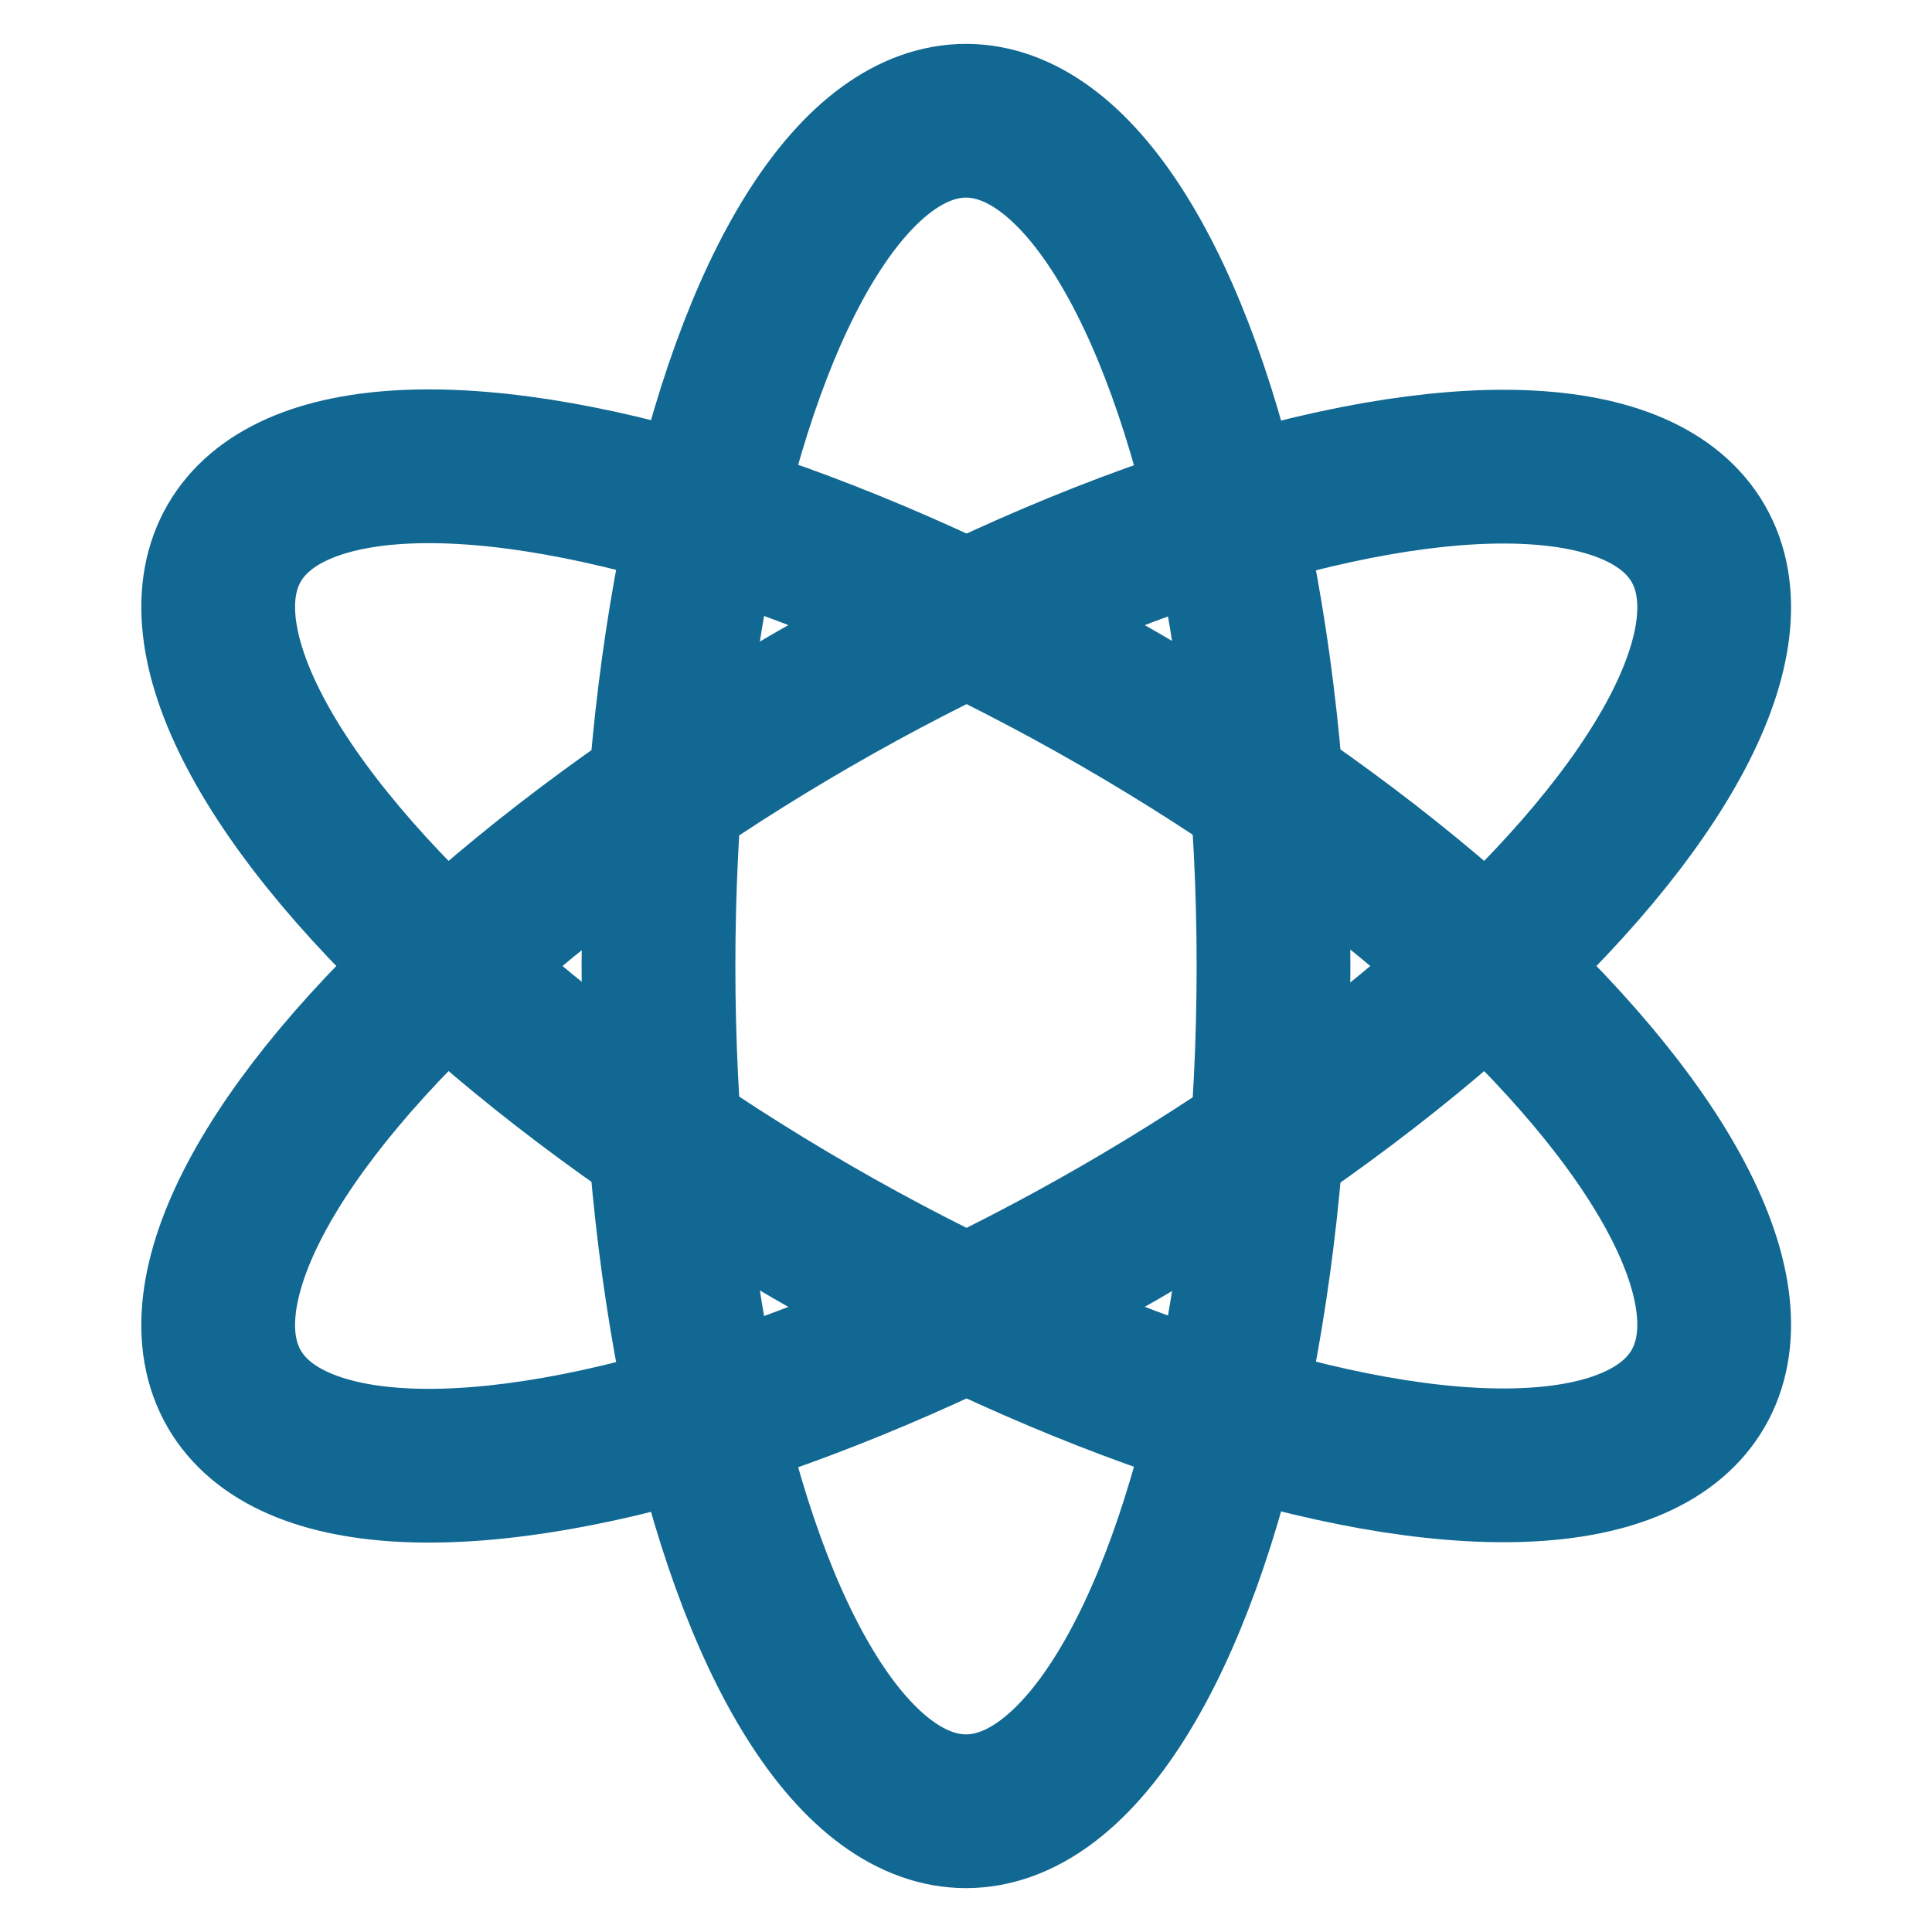 <?xml version="1.0" encoding="UTF-8" standalone="no"?>
<!-- Uploaded to: SVG Repo, www.svgrepo.com, Generator: SVG Repo Mixer Tools -->

<svg
   width="800px"
   height="800px"
   viewBox="0 0 24 24"
   id="Layer_1"
   data-name="Layer 1"
   version="1.1"
   sodipodi:docname="science.svg"
   inkscape:version="1.1.1 (3bf5ae0d25, 2021-09-20)"
   xmlns:inkscape="http://www.inkscape.org/namespaces/inkscape"
   xmlns:sodipodi="http://sodipodi.sourceforge.net/DTD/sodipodi-0.dtd"
   xmlns="http://www.w3.org/2000/svg"
   xmlns:svg="http://www.w3.org/2000/svg">
  <sodipodi:namedview
     id="namedview13"
     pagecolor="#ffffff"
     bordercolor="#000000"
     borderopacity="0.25"
     inkscape:showpageshadow="2"
     inkscape:pageopacity="0.0"
     inkscape:pagecheckerboard="0"
     inkscape:deskcolor="#d1d1d1"
     showgrid="false"
     inkscape:zoom="0.65625"
     inkscape:cx="402.28571"
     inkscape:cy="402.28571"
     inkscape:window-width="1280"
     inkscape:window-height="962"
     inkscape:window-x="-8"
     inkscape:window-y="-8"
     inkscape:window-maximized="1"
     inkscape:current-layer="Layer_1"
     inkscape:pageshadow="2" />
  <defs
     id="defs4">
    <style
       id="style2">.cls-1{fill:none;stroke:#020202;stroke-miterlimit:10;stroke-width:1.91px;}</style>
  </defs>
  <ellipse
     class="cls-1"
     cx="12"
     cy="12"
     rx="3.82"
     ry="10.5"
     id="ellipse6"
     style="stroke:#116892;stroke-opacity:1" />
  <ellipse
     class="cls-1"
     cx="12"
     cy="12"
     rx="3.82"
     ry="10.5"
     transform="translate(-4.39 16.39) rotate(-60)"
     id="ellipse8"
     style="stroke:#116892;stroke-opacity:1" />
  <ellipse
     class="cls-1"
     cx="12"
     cy="12"
     rx="10.5"
     ry="3.82"
     transform="translate(-4.39 7.61) rotate(-30)"
     id="ellipse10"
     style="stroke:#116892;stroke-opacity:1" />
</svg>
